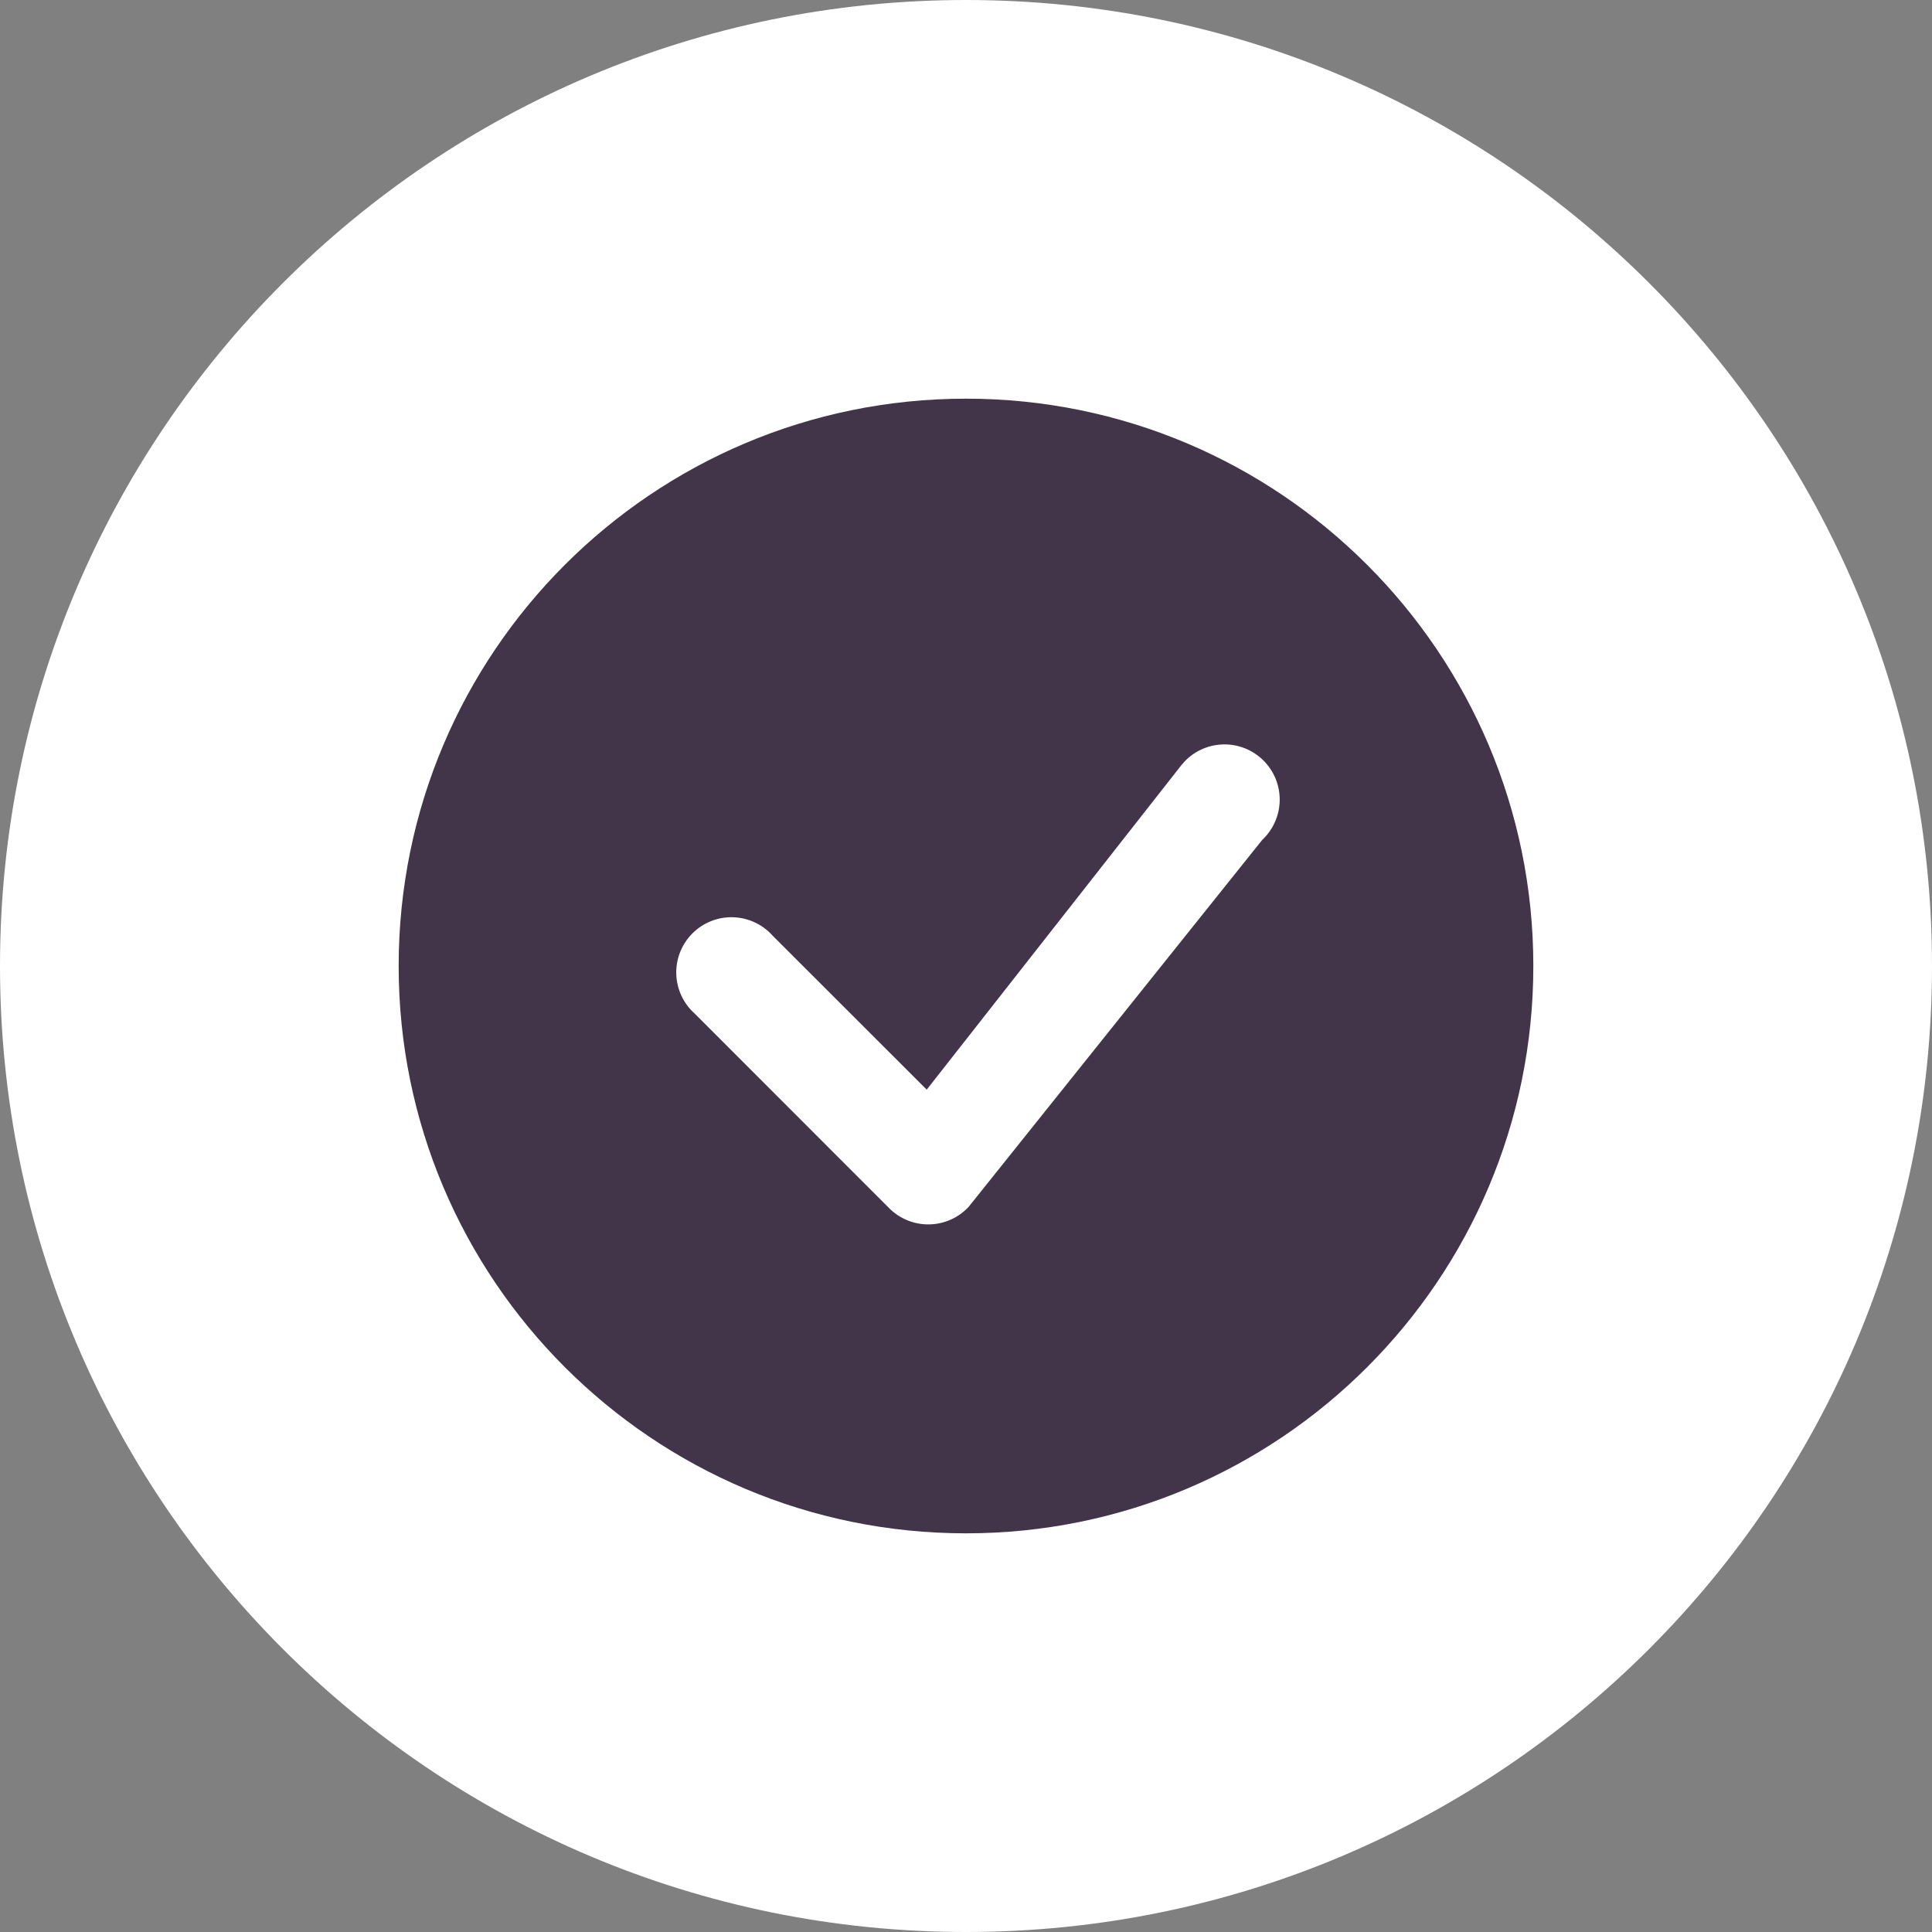 <svg width="126" height="126" viewBox="0 0 126 126" fill="none" xmlns="http://www.w3.org/2000/svg">
<rect x="0" y="0" width="126" height="126" fill="#808080" stroke="none"/>
<g clip-path="url(#clip0_28_29)">
<path d="M63 126C97.794 126 126 97.794 126 63C126 28.206 97.794 0 63 0C28.206 0 0 28.206 0 63C0 97.794 28.206 126 63 126Z" fill="white"/>
<path d="M63 100C83.434 100 100 83.434 100 63C100 42.566 83.434 26 63 26C42.566 26 26 42.566 26 63C26 83.434 42.566 100 63 100Z" fill="#42354A"/>
<path fill-rule="evenodd" clip-rule="evenodd" d="M77.18 49.743C77.505 49.381 77.899 49.089 78.34 48.884C78.781 48.679 79.258 48.565 79.744 48.55C80.23 48.534 80.714 48.617 81.167 48.794C81.62 48.971 82.032 49.237 82.379 49.578C82.726 49.918 83.001 50.325 83.186 50.774C83.372 51.224 83.464 51.706 83.459 52.192C83.453 52.678 83.348 53.158 83.152 53.602C82.956 54.047 82.671 54.447 82.316 54.779L63.176 78.703C62.847 79.057 62.45 79.341 62.009 79.539C61.568 79.736 61.091 79.843 60.608 79.852C60.125 79.861 59.645 79.773 59.196 79.593C58.748 79.413 58.34 79.144 57.998 78.803L45.315 66.112C44.948 65.786 44.651 65.389 44.443 64.944C44.235 64.5 44.12 64.017 44.105 63.526C44.09 63.036 44.176 62.547 44.357 62.091C44.538 61.634 44.81 61.22 45.158 60.873C45.505 60.526 45.919 60.253 46.376 60.072C46.832 59.891 47.321 59.805 47.811 59.82C48.302 59.835 48.785 59.95 49.229 60.158C49.674 60.366 50.071 60.663 50.397 61.03L60.438 71.064L77.088 49.849C77.119 49.814 77.153 49.78 77.188 49.749L77.18 49.743Z" fill="white"/>
</g>
<defs>
<clipPath id="clip0_28_29">
<rect width="126" height="126" fill="white"/>
</clipPath>
</defs>
</svg>
